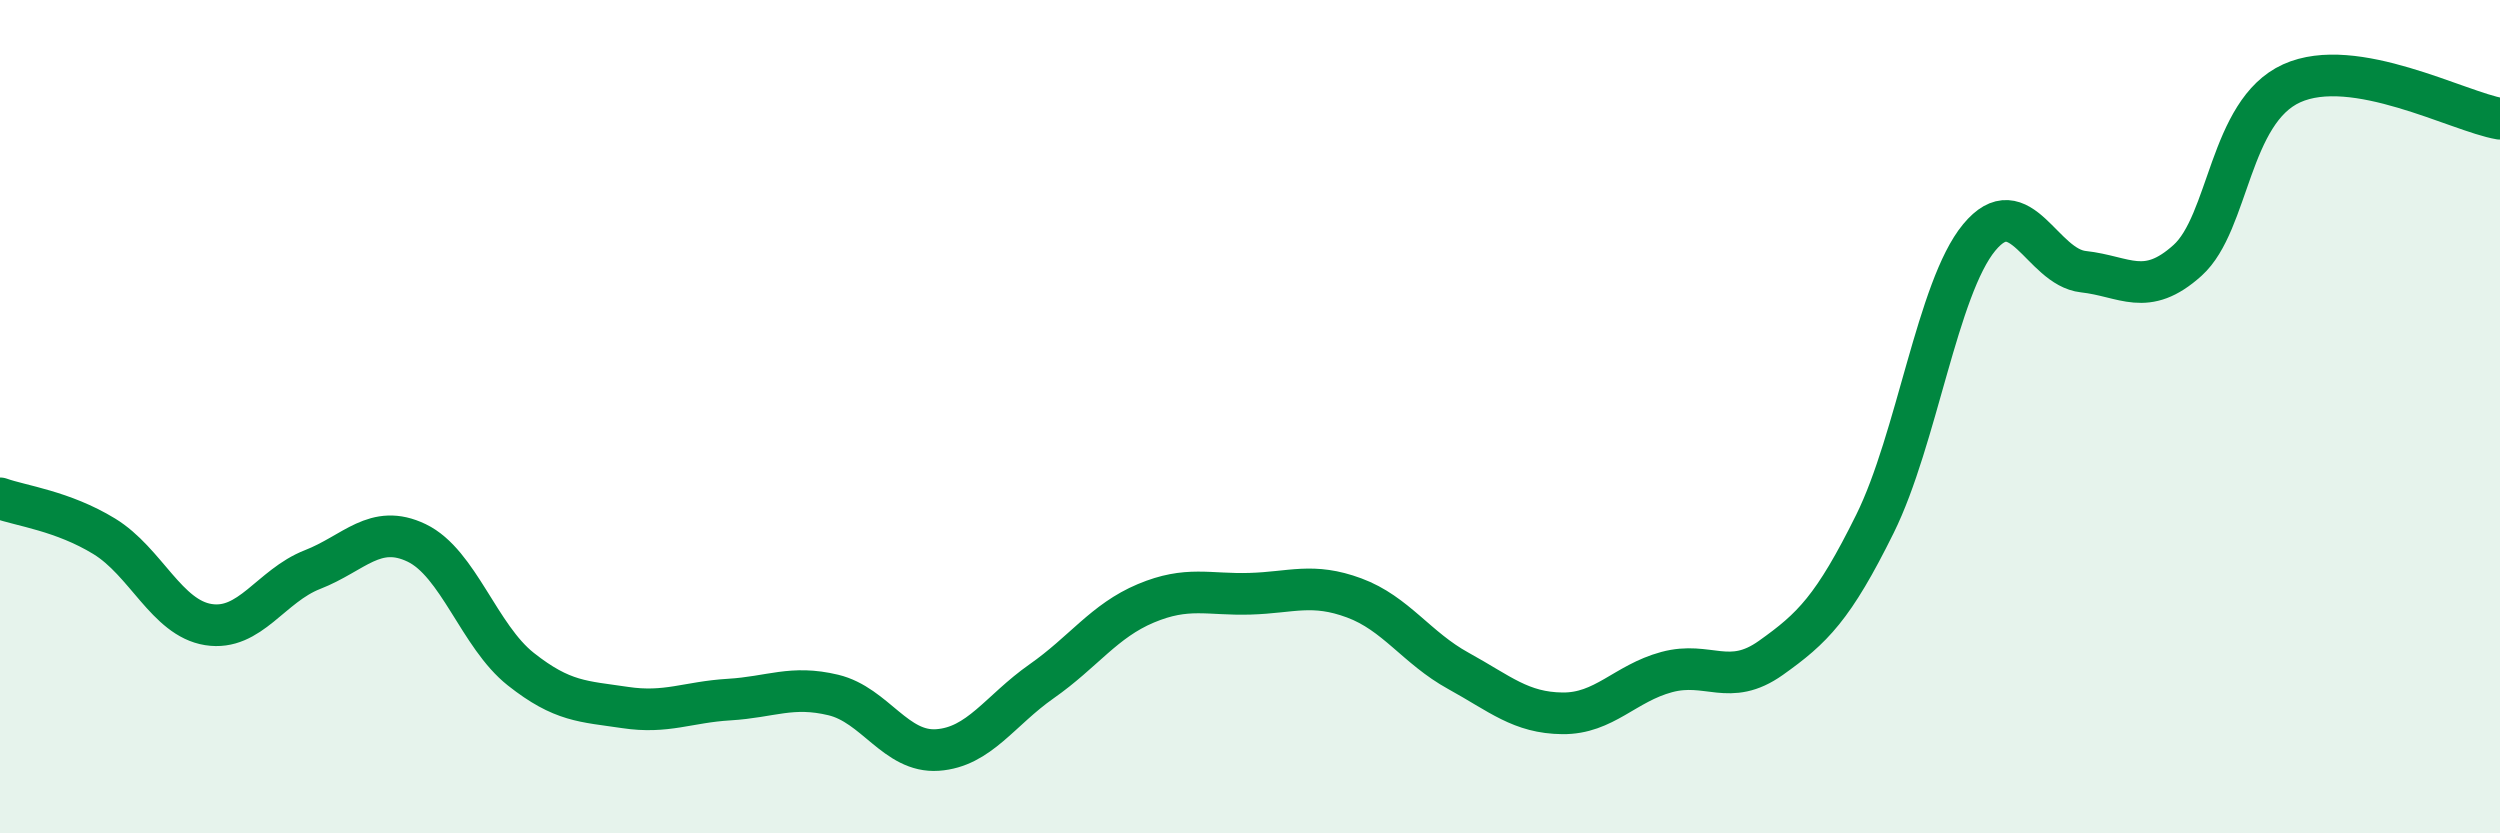 
    <svg width="60" height="20" viewBox="0 0 60 20" xmlns="http://www.w3.org/2000/svg">
      <path
        d="M 0,11.96 C 0.5,12.14 1.5,12.26 2.5,12.87 C 3.5,13.48 4,14.83 5,14.99 C 6,15.15 6.5,14.06 7.5,13.67 C 8.5,13.28 9,12.55 10,13.03 C 11,13.51 11.5,15.27 12.5,16.06 C 13.5,16.85 14,16.83 15,16.98 C 16,17.13 16.5,16.85 17.5,16.79 C 18.5,16.73 19,16.44 20,16.68 C 21,16.92 21.5,18.07 22.5,18 C 23.5,17.93 24,17.05 25,16.35 C 26,15.65 26.5,14.9 27.5,14.48 C 28.5,14.06 29,14.28 30,14.25 C 31,14.22 31.5,13.98 32.5,14.35 C 33.5,14.72 34,15.55 35,16.1 C 36,16.65 36.5,17.11 37.5,17.12 C 38.5,17.13 39,16.4 40,16.13 C 41,15.86 41.5,16.5 42.5,15.79 C 43.5,15.08 44,14.59 45,12.57 C 46,10.55 46.5,6.91 47.5,5.7 C 48.5,4.49 49,6.41 50,6.52 C 51,6.63 51.5,7.15 52.5,6.25 C 53.5,5.35 53.5,2.68 55,2 C 56.5,1.32 59,2.68 60,2.85L60 20L0 20Z"
        fill="#008740"
        opacity="0.1"
        stroke-linecap="round"
        stroke-linejoin="round"
      />
      <path
        d="M 0,11.96 C 0.5,12.14 1.5,12.26 2.5,12.87 C 3.5,13.48 4,14.83 5,14.99 C 6,15.15 6.5,14.06 7.5,13.67 C 8.5,13.28 9,12.55 10,13.03 C 11,13.51 11.5,15.27 12.5,16.06 C 13.5,16.85 14,16.83 15,16.98 C 16,17.13 16.5,16.85 17.5,16.79 C 18.5,16.73 19,16.44 20,16.68 C 21,16.92 21.5,18.07 22.5,18 C 23.5,17.93 24,17.05 25,16.35 C 26,15.65 26.5,14.9 27.5,14.48 C 28.5,14.06 29,14.28 30,14.25 C 31,14.22 31.5,13.98 32.5,14.35 C 33.5,14.72 34,15.55 35,16.1 C 36,16.65 36.5,17.11 37.5,17.12 C 38.5,17.13 39,16.4 40,16.13 C 41,15.86 41.5,16.5 42.5,15.79 C 43.5,15.08 44,14.59 45,12.57 C 46,10.55 46.5,6.91 47.5,5.7 C 48.5,4.49 49,6.41 50,6.52 C 51,6.63 51.5,7.15 52.5,6.25 C 53.5,5.35 53.5,2.68 55,2 C 56.5,1.32 59,2.68 60,2.85"
        stroke="#008740"
        stroke-width="1"
        fill="none"
        stroke-linecap="round"
        stroke-linejoin="round"
      />
    </svg>
  